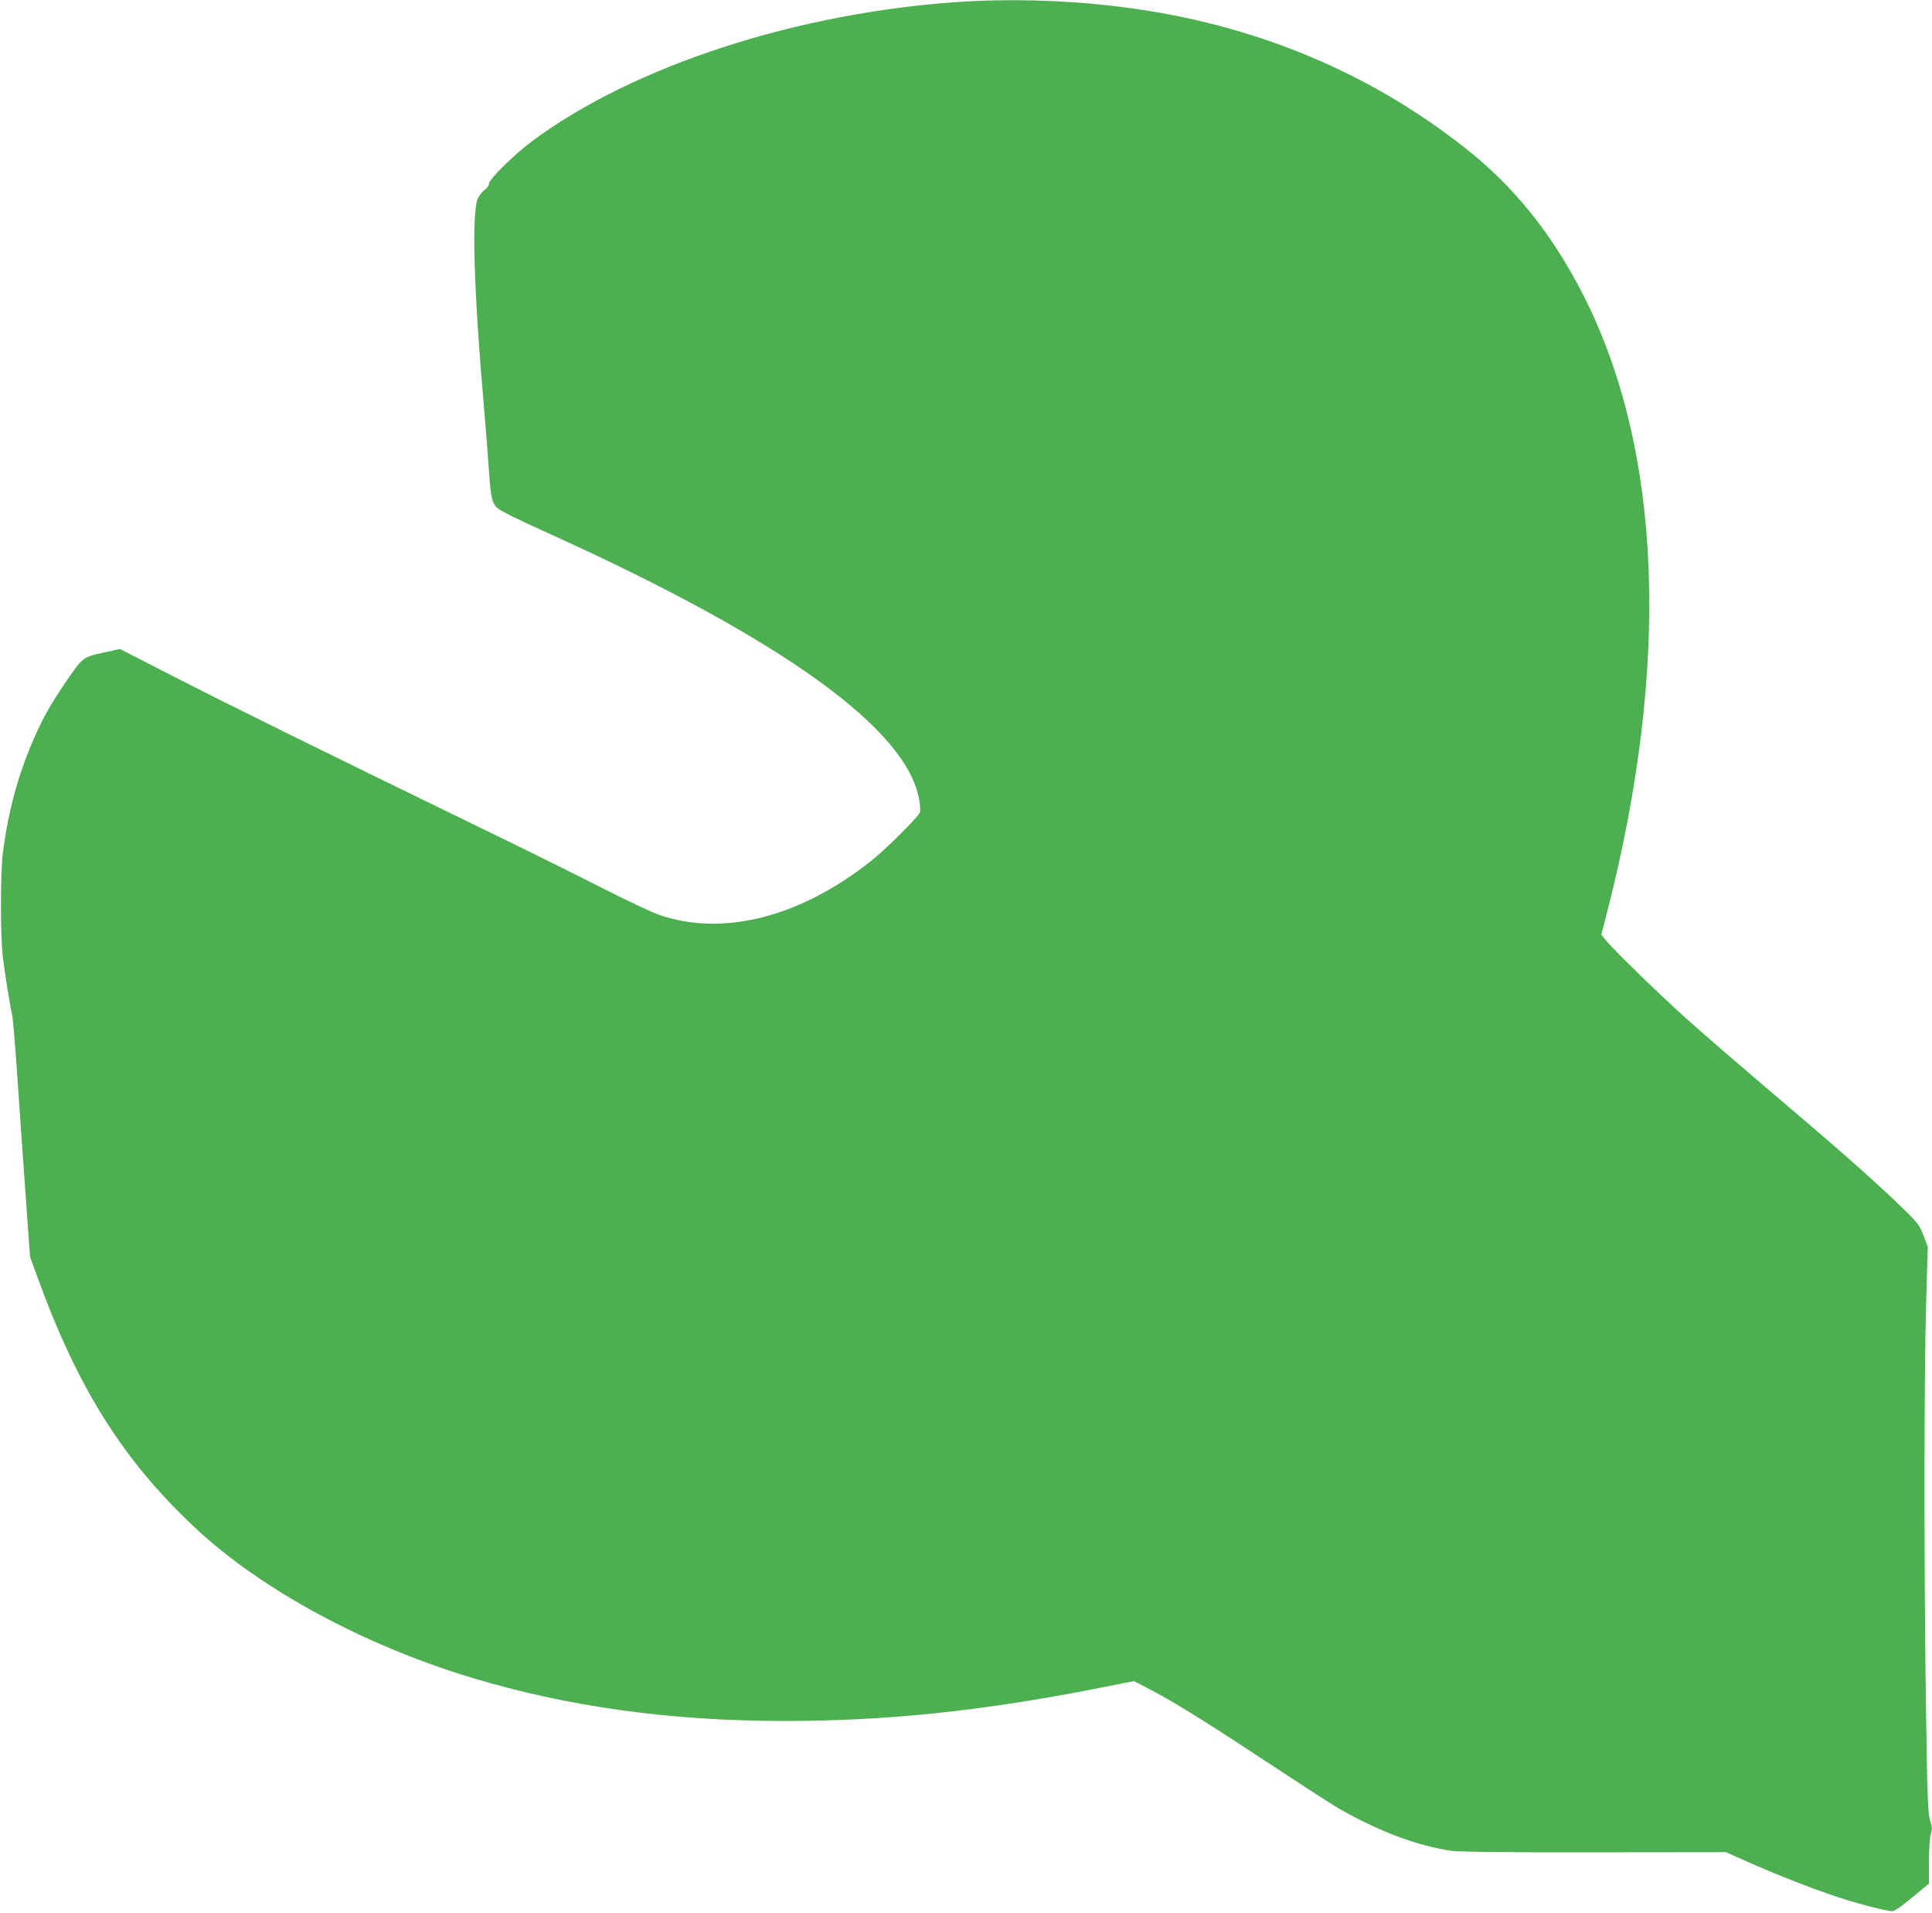 <?xml version="1.0" standalone="no"?>
<!DOCTYPE svg PUBLIC "-//W3C//DTD SVG 20010904//EN"
 "http://www.w3.org/TR/2001/REC-SVG-20010904/DTD/svg10.dtd">
<svg version="1.0" xmlns="http://www.w3.org/2000/svg"
 width="1280pt" height="1267pt" viewBox="0 0 1280 1267"
 preserveAspectRatio="xMidYMid meet">
<g transform="translate(0,1267) scale(0.1,-0.1)"
fill="#4caf50" stroke="none">
<path d="M6380 12659 c-1088 -68 -2185 -424 -2860 -928 -110 -82 -280 -249
-280 -276 0 -12 -12 -30 -28 -42 -16 -12 -36 -37 -45 -55 -44 -94 -29 -607 43
-1428 11 -124 24 -299 30 -388 11 -165 21 -210 59 -240 28 -22 123 -69 353
-173 1541 -699 2363 -1293 2439 -1762 5 -33 7 -68 4 -78 -9 -28 -226 -244
-320 -319 -474 -377 -989 -508 -1414 -358 -47 17 -212 95 -366 173 -154 79
-525 263 -825 408 -996 484 -1641 802 -2010 991 l-365 187 -115 -25 c-133 -30
-133 -30 -249 -201 -93 -137 -145 -228 -198 -348 -110 -248 -177 -490 -214
-777 -17 -127 -17 -556 0 -690 16 -129 49 -333 61 -380 5 -19 21 -206 35 -415
14 -209 39 -562 55 -785 l29 -405 49 -135 c267 -736 567 -1212 1042 -1658 436
-409 1115 -777 1830 -994 641 -194 1320 -288 2080 -288 667 0 1296 65 2049
212 l264 52 81 -42 c168 -86 374 -213 781 -482 231 -152 452 -295 490 -317
268 -154 524 -250 751 -283 54 -7 352 -11 949 -10 l870 1 150 -67 c199 -88
441 -182 598 -233 138 -45 318 -91 355 -91 14 0 64 35 132 92 l110 91 0 145
c0 82 5 162 12 184 10 33 9 48 -5 91 -14 45 -18 146 -27 742 -13 901 -13 2202
1 2678 l11 379 -29 75 c-26 68 -37 83 -133 176 -154 150 -385 356 -645 577
-452 385 -662 565 -805 694 -161 144 -475 450 -521 508 l-30 37 36 138 c423
1646 369 3067 -155 4098 -207 407 -462 724 -791 981 -670 525 -1460 840 -2354
938 -313 35 -664 44 -965 25z"/>
</g>
</svg>
